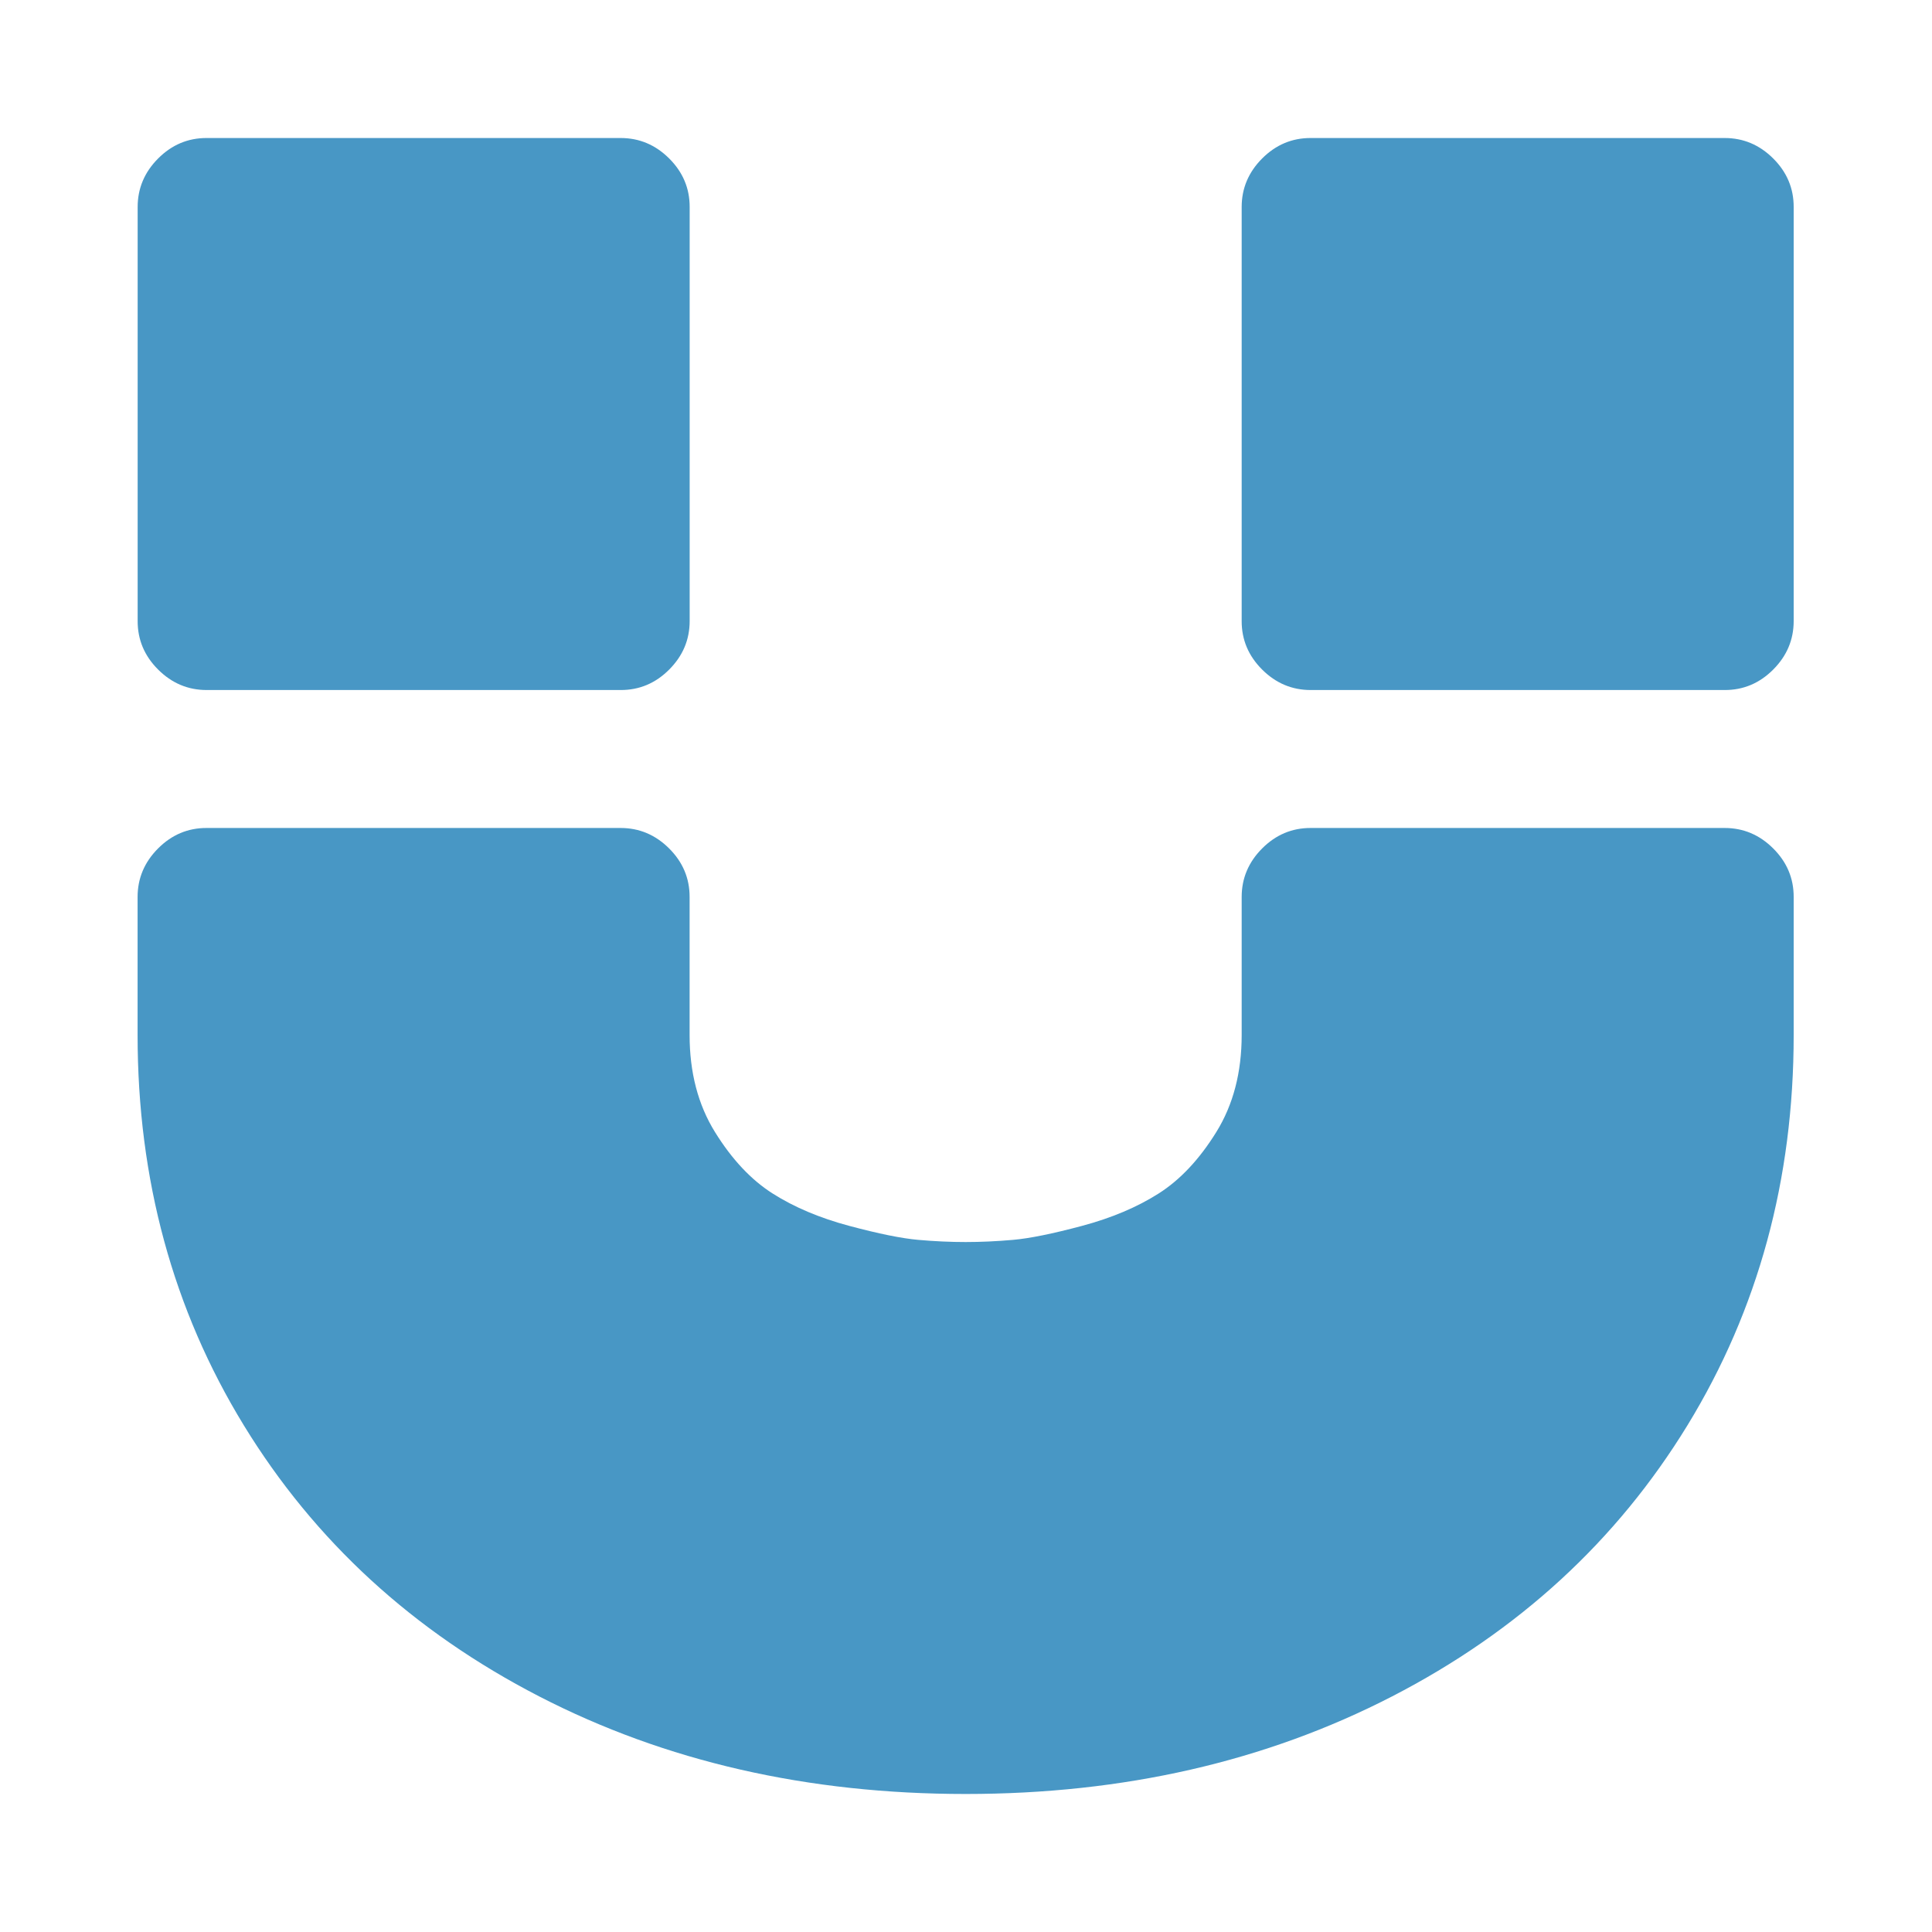 <?xml version="1.0" standalone="no"?><!DOCTYPE svg PUBLIC "-//W3C//DTD SVG 1.1//EN" "http://www.w3.org/Graphics/SVG/1.1/DTD/svg11.dtd"><svg class="icon" width="32px" height="32.00px" viewBox="0 0 1024 1024" version="1.1" xmlns="http://www.w3.org/2000/svg"><path d="M950.688 475.424v73.152q0 114.848-56.288 206.848t-156.576 143.712-226.016 51.712-226.016-51.712-156.576-143.712-56.288-206.848v-73.152q0-14.848 10.848-25.728t25.728-10.848h219.424q14.848 0 25.728 10.848t10.848 25.728v73.152q0 29.728 13.44 51.424t30.56 32.576 40.576 17.152 36.576 7.424 25.152 1.152 25.152-1.152 36.576-7.424 40.576-17.152 30.56-32.576 13.44-51.424v-73.152q0-14.848 10.848-25.728t25.728-10.848h219.424q14.848 0 25.728 10.848t10.848 25.728M365.536 109.728v219.424q0 14.848-10.848 25.728T328.96 365.728H109.536q-14.848 0-25.728-10.848T72.96 329.152V109.728q0-14.848 10.848-25.728t25.728-10.848H328.96q14.848 0 25.728 10.848t10.848 25.728m585.152 0v219.424q0 14.848-10.848 25.728t-25.728 10.848h-219.424q-14.848 0-25.728-10.848t-10.848-25.728V109.728q0-14.848 10.848-25.728t25.728-10.848h219.424q14.848 0 25.728 10.848t10.848 25.728z" fill="#4897C5" /></svg>